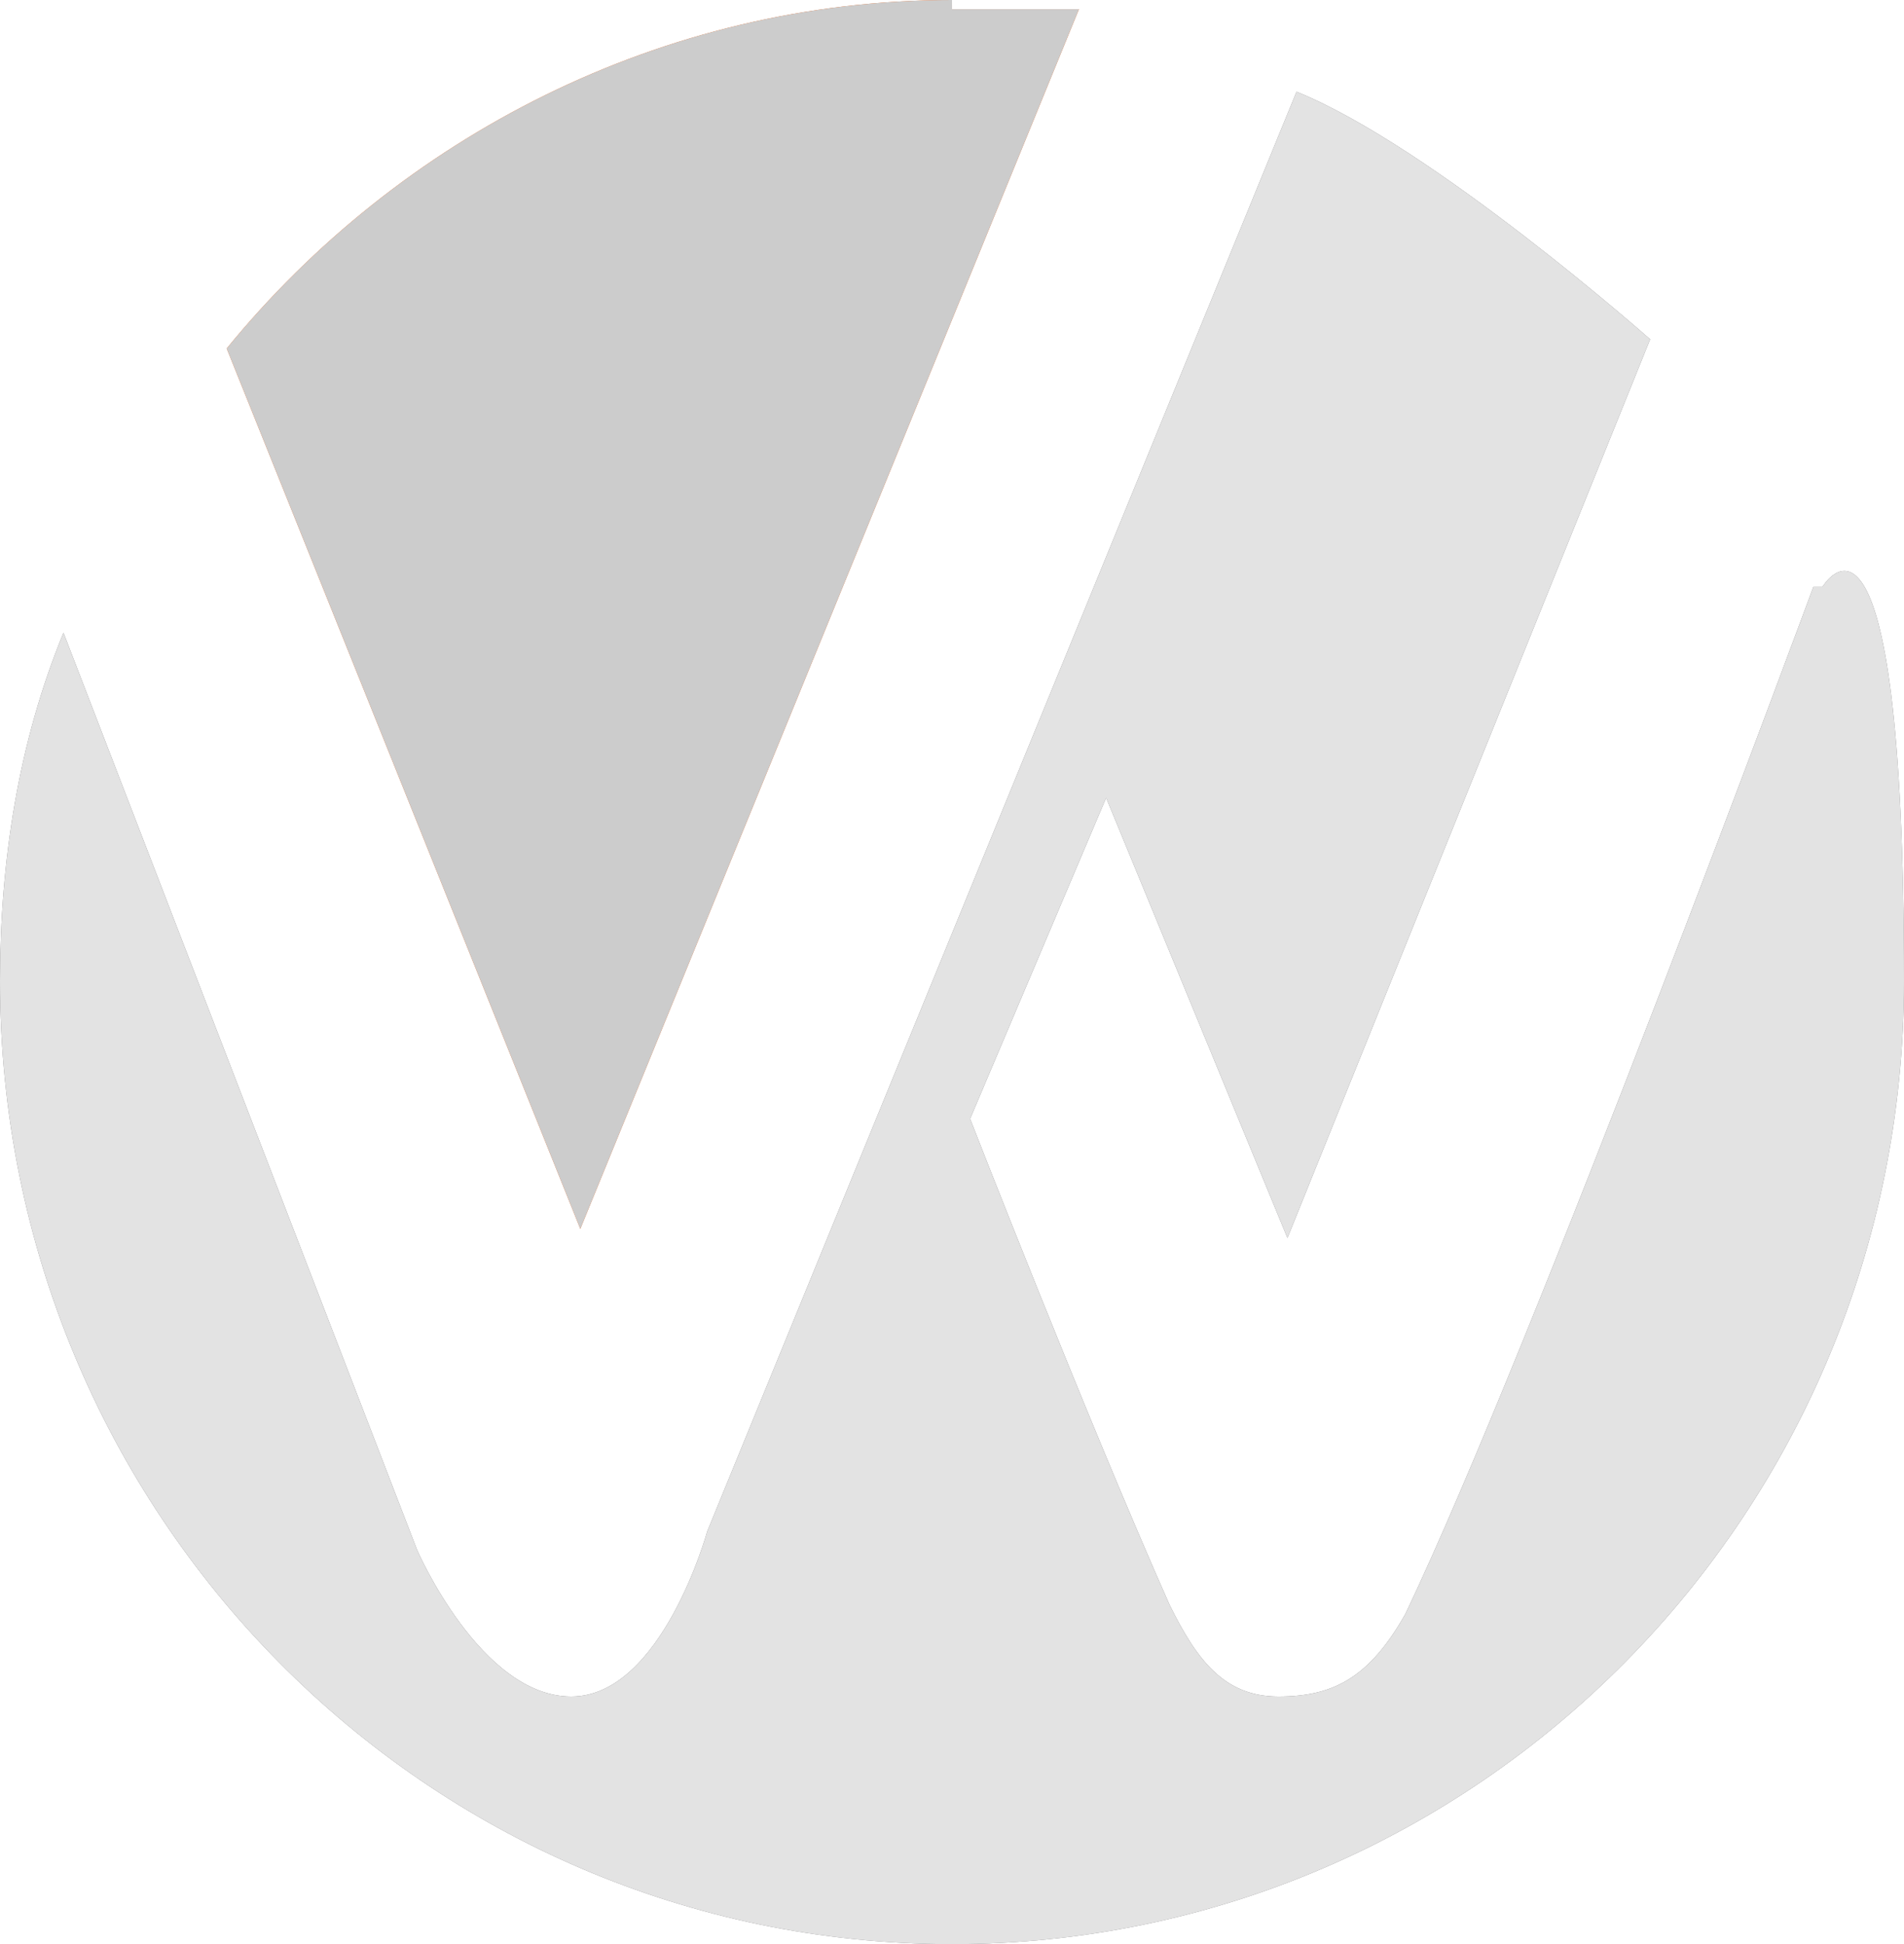 <svg xmlns="http://www.w3.org/2000/svg" width="94" height="96" fill="none"><g clip-path="url(#a)"><path fill="#747274" d="M89.524 28.981S75.648 66.565 69.382 79.697c-1.791 3.17-3.582 4.076-6.267 4.076-2.688 0-4.03-1.812-5.373-4.527-4.027-9.059-9.848-24-9.848-24l6.715-15.85 8.952 21.735 17.906-44.377S70.724 7.244 64.009 4.529L34.915 75.621s-2.24 8.152-6.715 8.152c-4.476 0-7.61-7.244-7.61-7.244L3.134 31.245C.894 36.679 0 42.567 0 48.452 0 74.716 21.04 96 47 96s47-21.284 47-47.548c0-26.264-4.028-19.47-4.028-19.47"/><path fill="#EA5D11" d="M47 0C32.677 0 19.696 6.793 11.192 17.208L28.65 60.68 53.267.454h-6.266"/><path fill="#E3E3E3" d="M89.524 28.981S75.648 66.565 69.382 79.697c-1.791 3.17-3.582 4.076-6.267 4.076-2.688 0-4.03-1.812-5.373-4.527-4.027-9.059-9.848-24-9.848-24l6.715-15.85 8.952 21.735 17.906-44.377S70.724 7.244 64.009 4.529L34.915 75.621s-2.24 8.152-6.715 8.152c-4.476 0-7.61-7.244-7.61-7.244L3.134 31.245C.894 36.679 0 42.567 0 48.452 0 74.716 21.04 96 47 96s47-21.284 47-47.548c0-26.264-4.028-19.47-4.028-19.47"/><path fill="#CCC" d="M47 0C32.677 0 19.696 6.793 11.192 17.208L28.65 60.68 53.267.454h-6.266"/></g><defs><clipPath id="a"><path fill="#fff" d="M0 0h94v96H0z"/></clipPath></defs></svg>